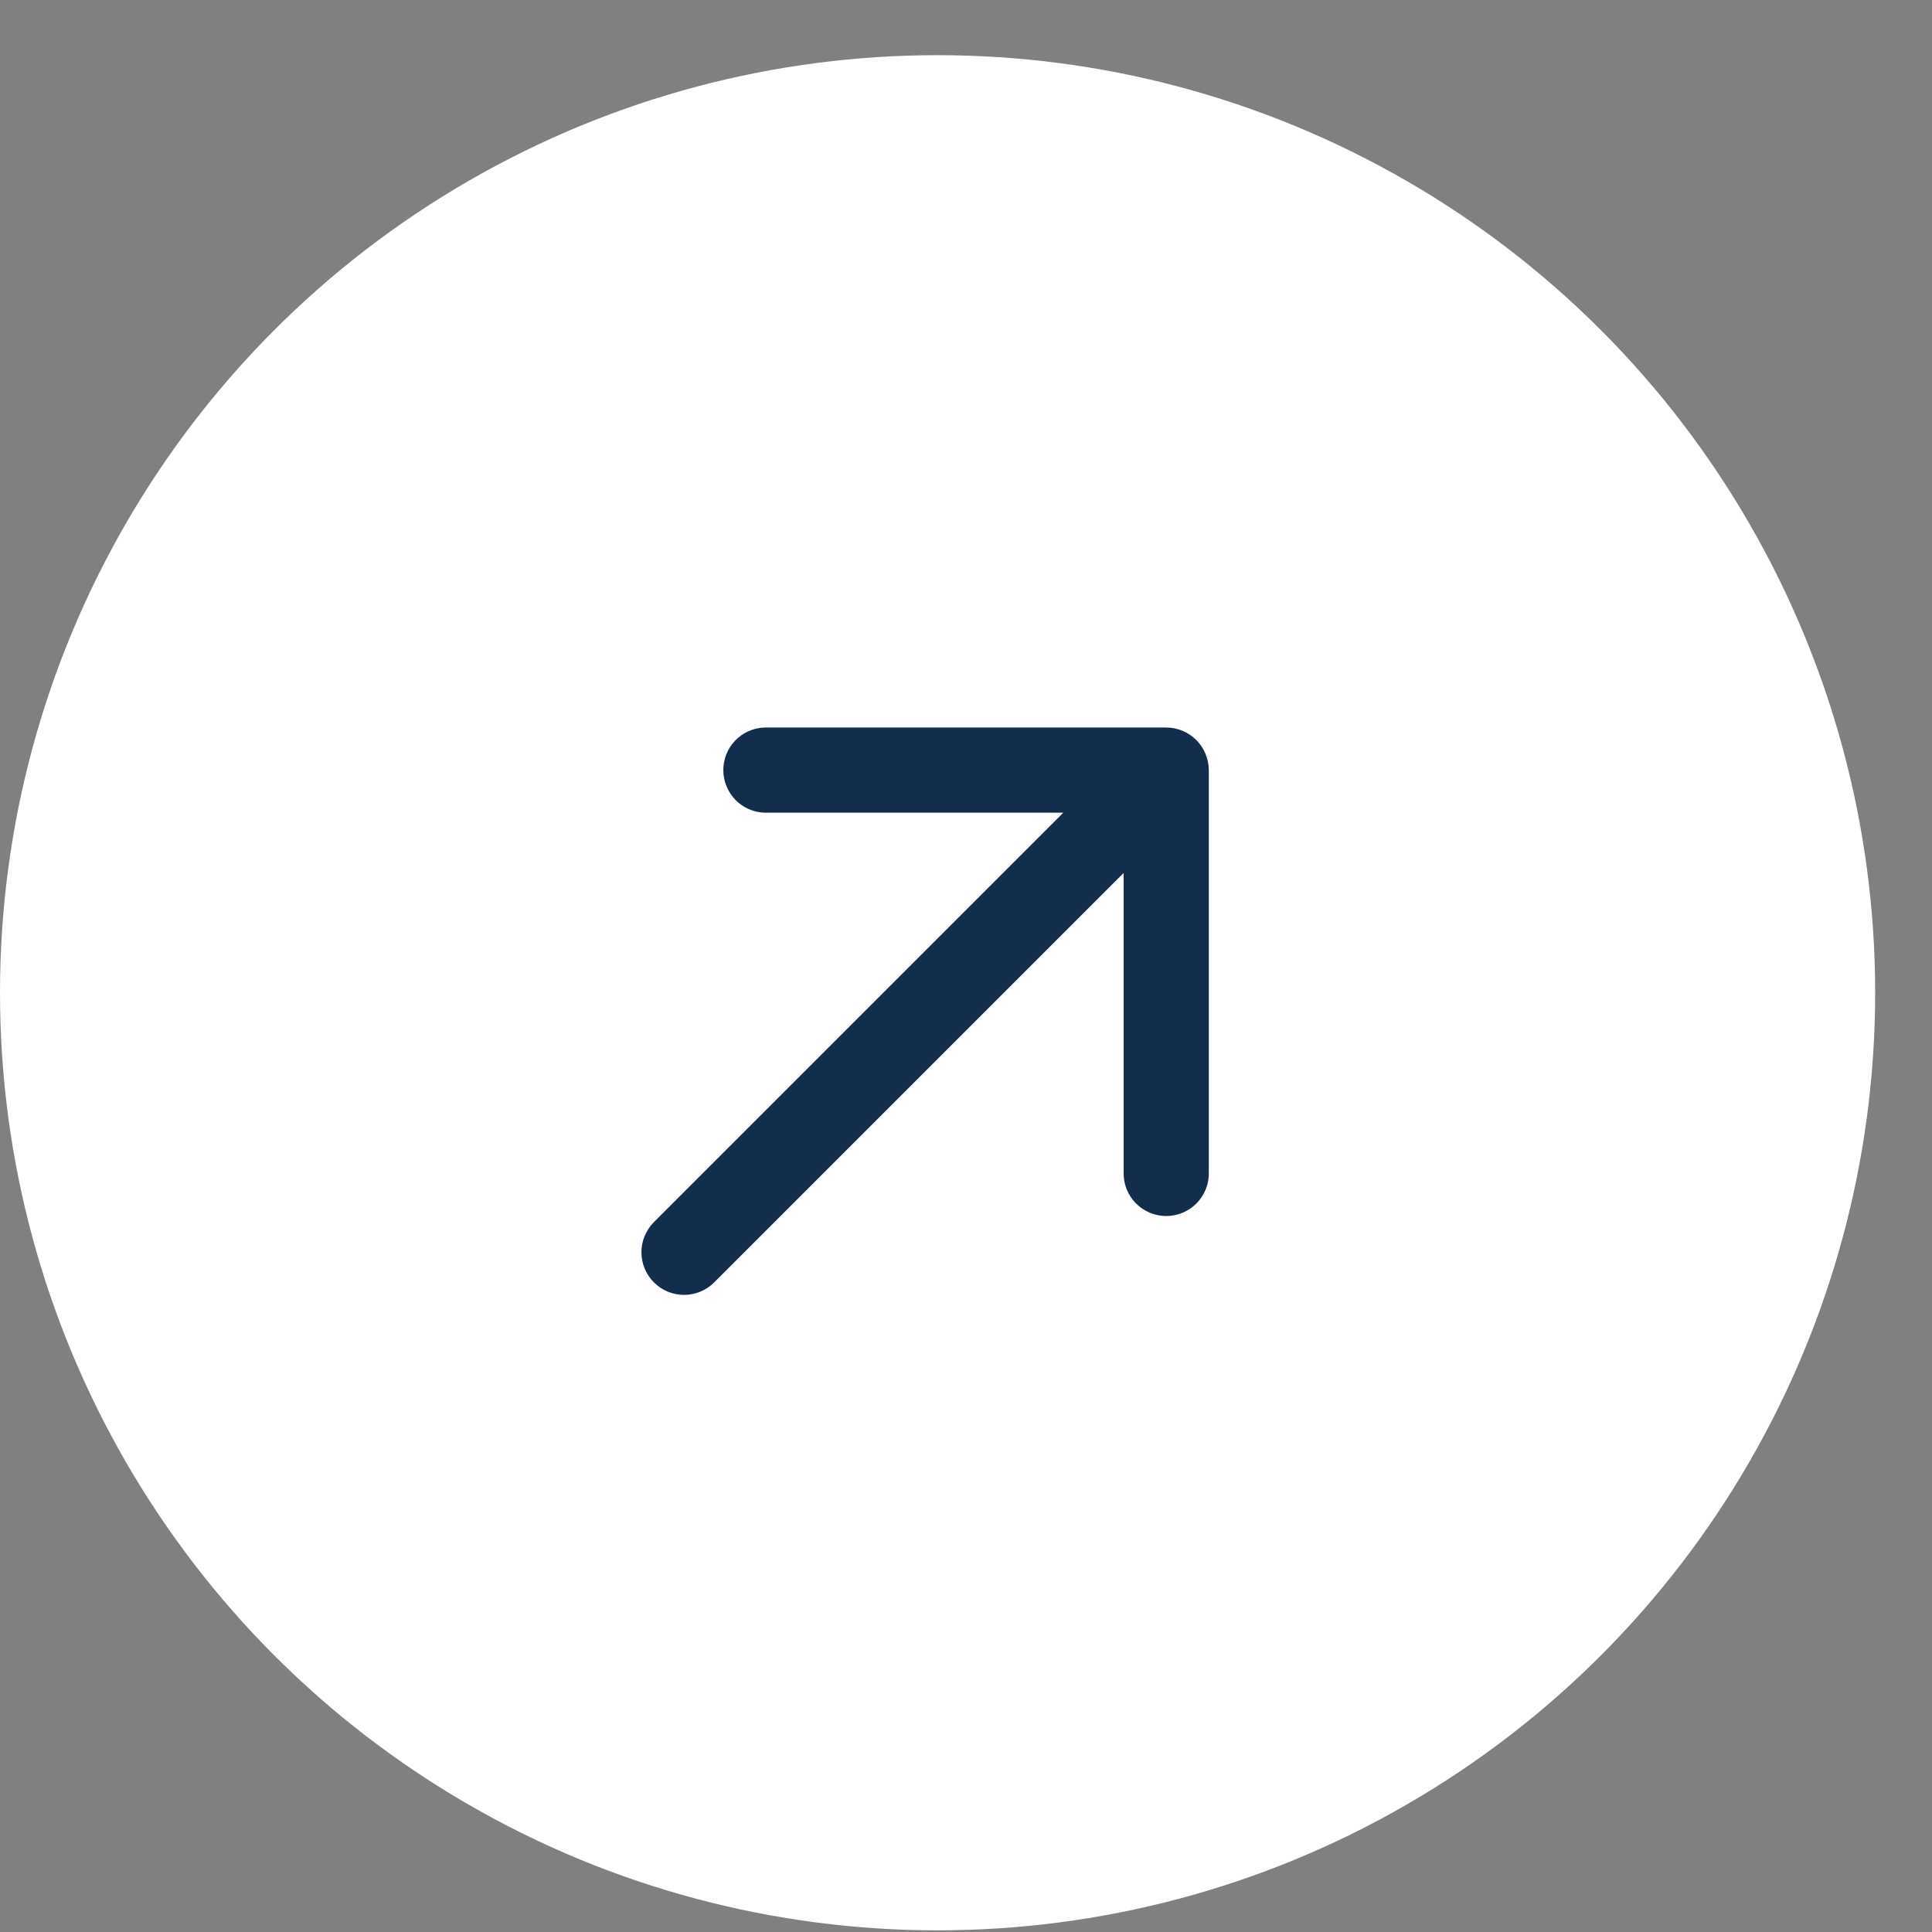 <svg width="34" height="34" viewBox="0 0 34 34" fill="none" xmlns="http://www.w3.org/2000/svg">
<rect x="0" y="0" width="34" height="34" fill="#808080" stroke="none"/>
<circle cx="16.5" cy="17.471" r="16.5" fill="white"/>
<path d="M20.524 12.803C20.722 12.804 20.912 12.883 21.053 13.023C21.193 13.164 21.272 13.354 21.273 13.552L21.273 20.623C21.277 20.724 21.26 20.824 21.224 20.918C21.188 21.012 21.133 21.098 21.063 21.171C20.993 21.243 20.91 21.301 20.817 21.34C20.724 21.38 20.624 21.4 20.524 21.4C20.423 21.4 20.323 21.38 20.23 21.34C20.138 21.301 20.054 21.243 19.984 21.171C19.914 21.098 19.859 21.012 19.823 20.918C19.787 20.824 19.771 20.724 19.774 20.623L19.774 15.363L12.569 22.568C12.428 22.709 12.237 22.788 12.038 22.788C11.839 22.788 11.649 22.709 11.508 22.568C11.367 22.427 11.288 22.236 11.288 22.038C11.288 21.839 11.367 21.648 11.508 21.507L18.713 14.302H13.453C13.258 14.295 13.074 14.213 12.939 14.073C12.805 13.933 12.729 13.747 12.729 13.552C12.729 13.358 12.805 13.171 12.939 13.031C13.074 12.892 13.258 12.81 13.453 12.803L20.524 12.803Z" fill="#132D4C"/>
</svg>

